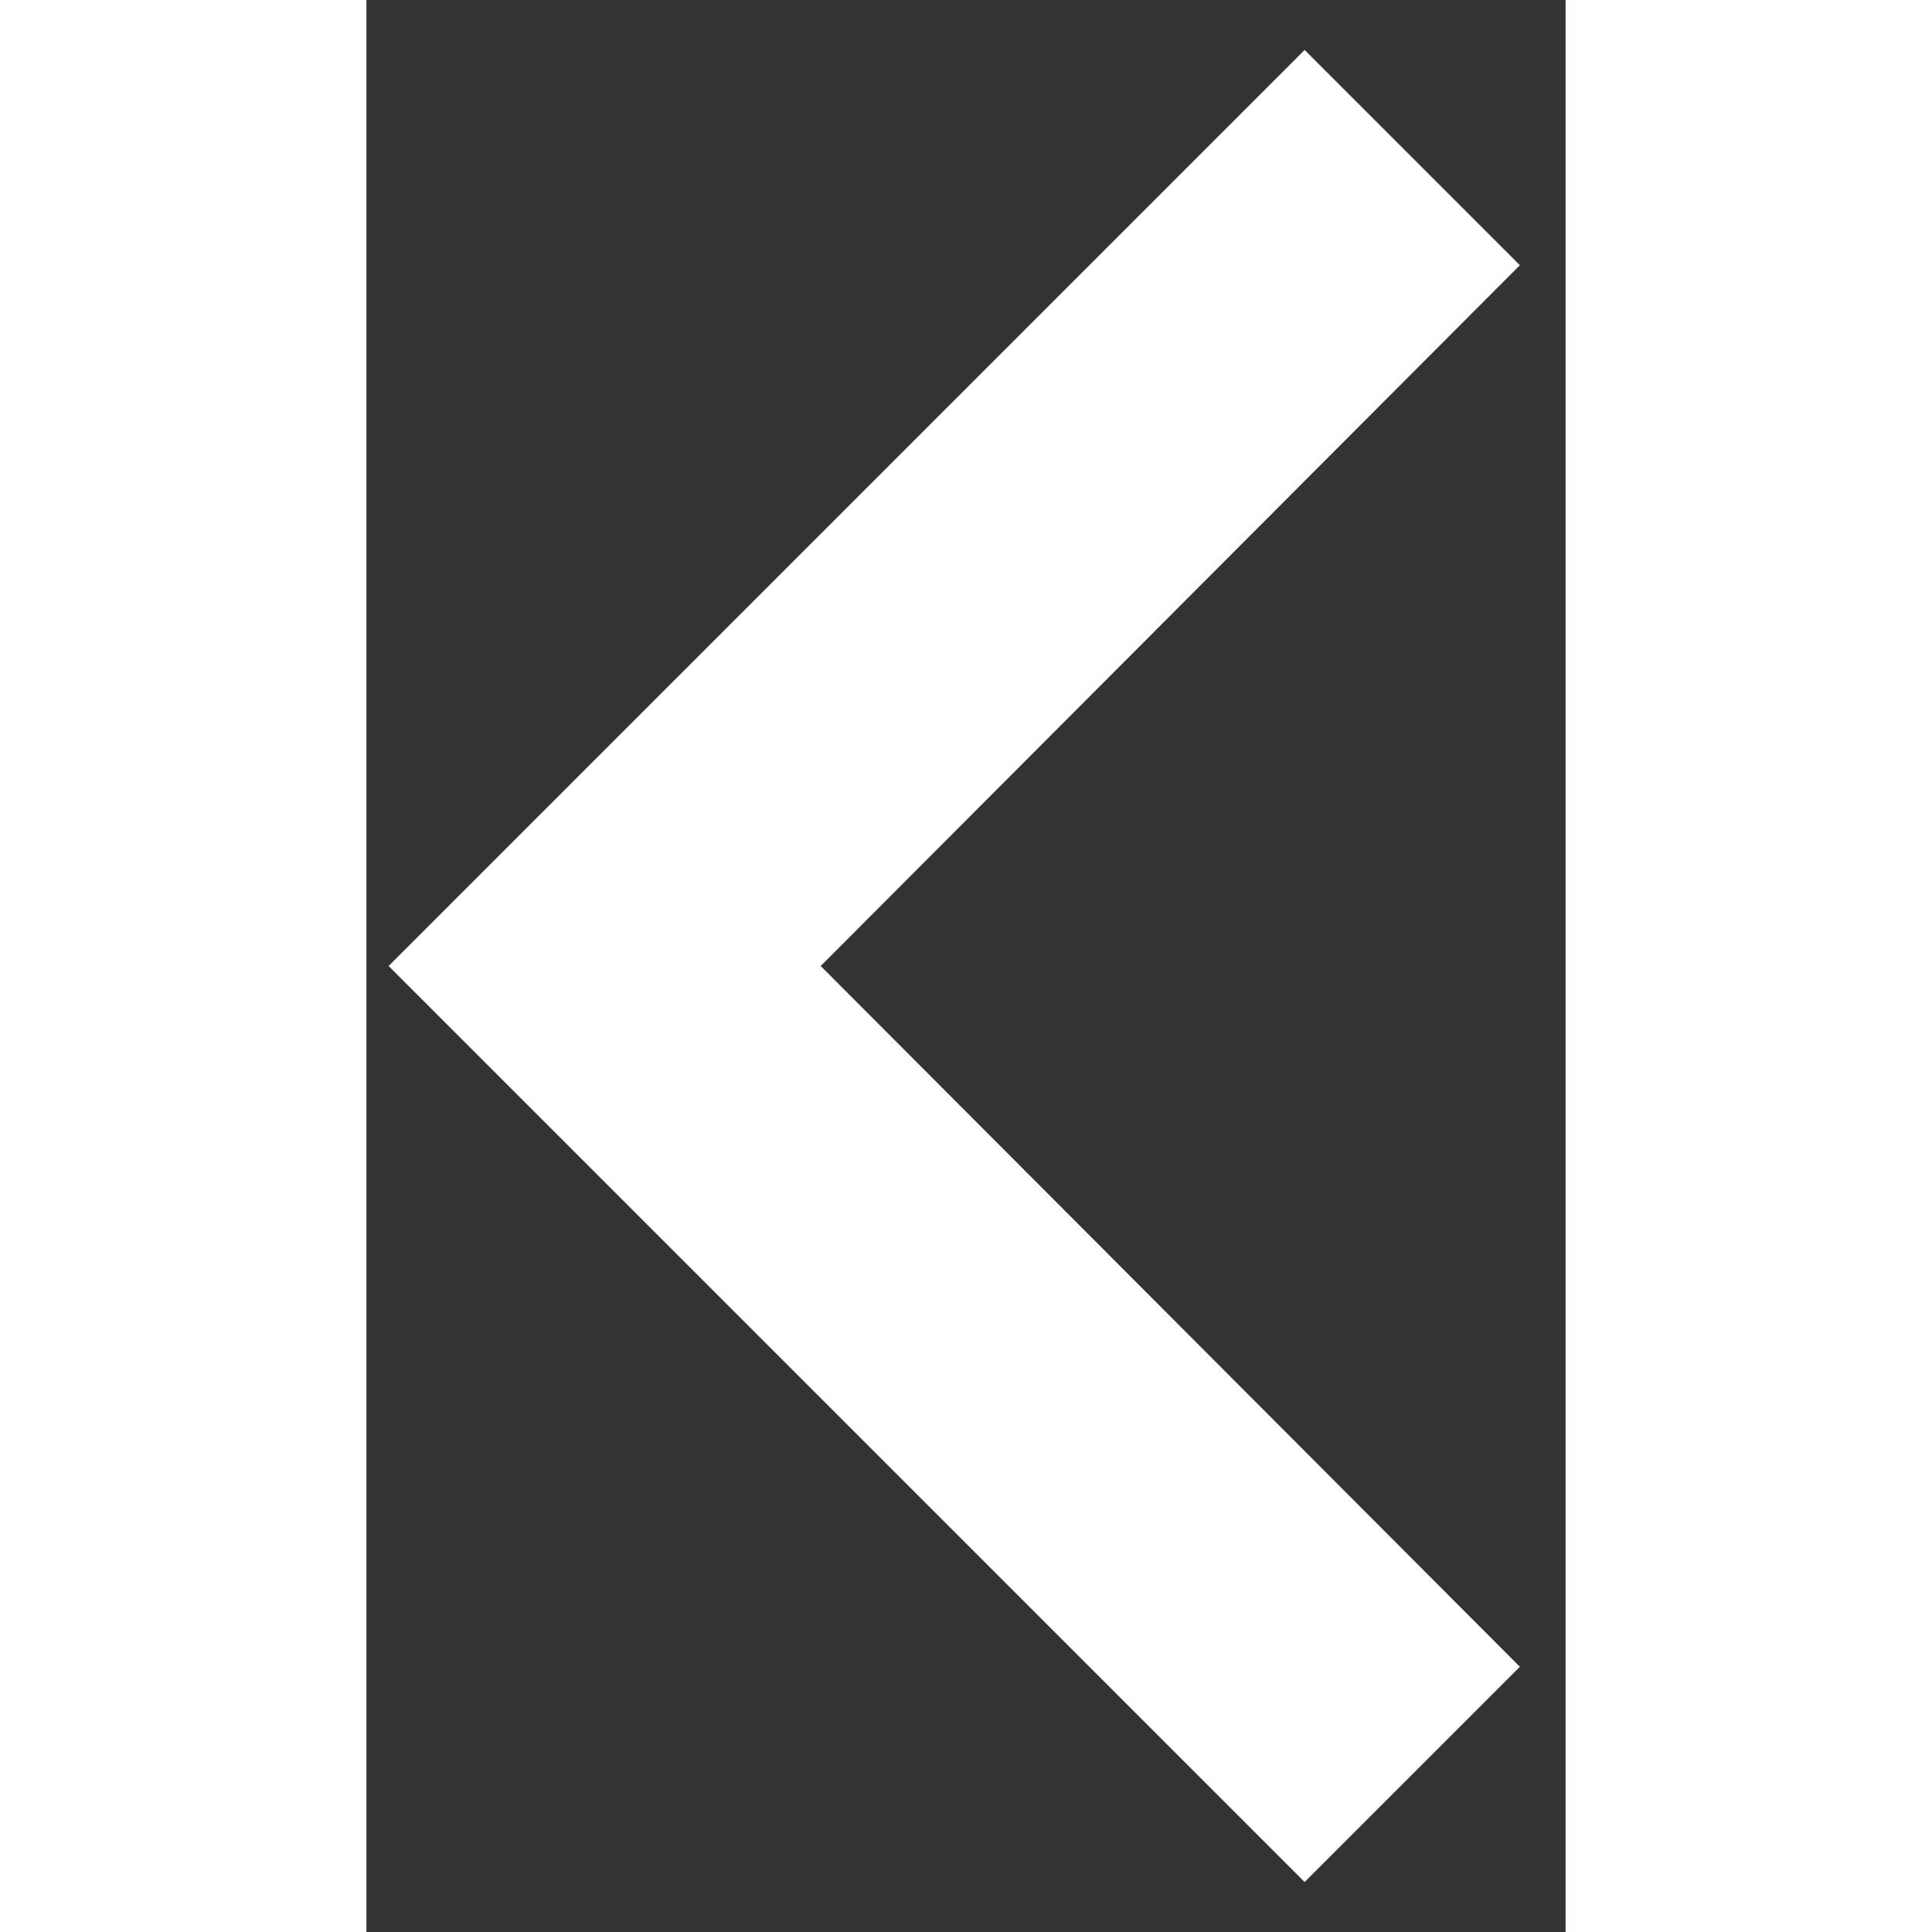 <svg width="15" height="15" viewBox="0 0 18 29" fill="#fff" xmlns="http://www.w3.org/2000/svg">
  <rect x="0" y="0" width="18" height="29" fill="#333333" stroke="none"/>
  <path d="M14.083 0.75L17.314 3.981L6.819 14.5L17.314 25.019L14.083 28.25L0.333 14.5L14.083 0.75Z" fill="#FFF"/>
  </svg>
  